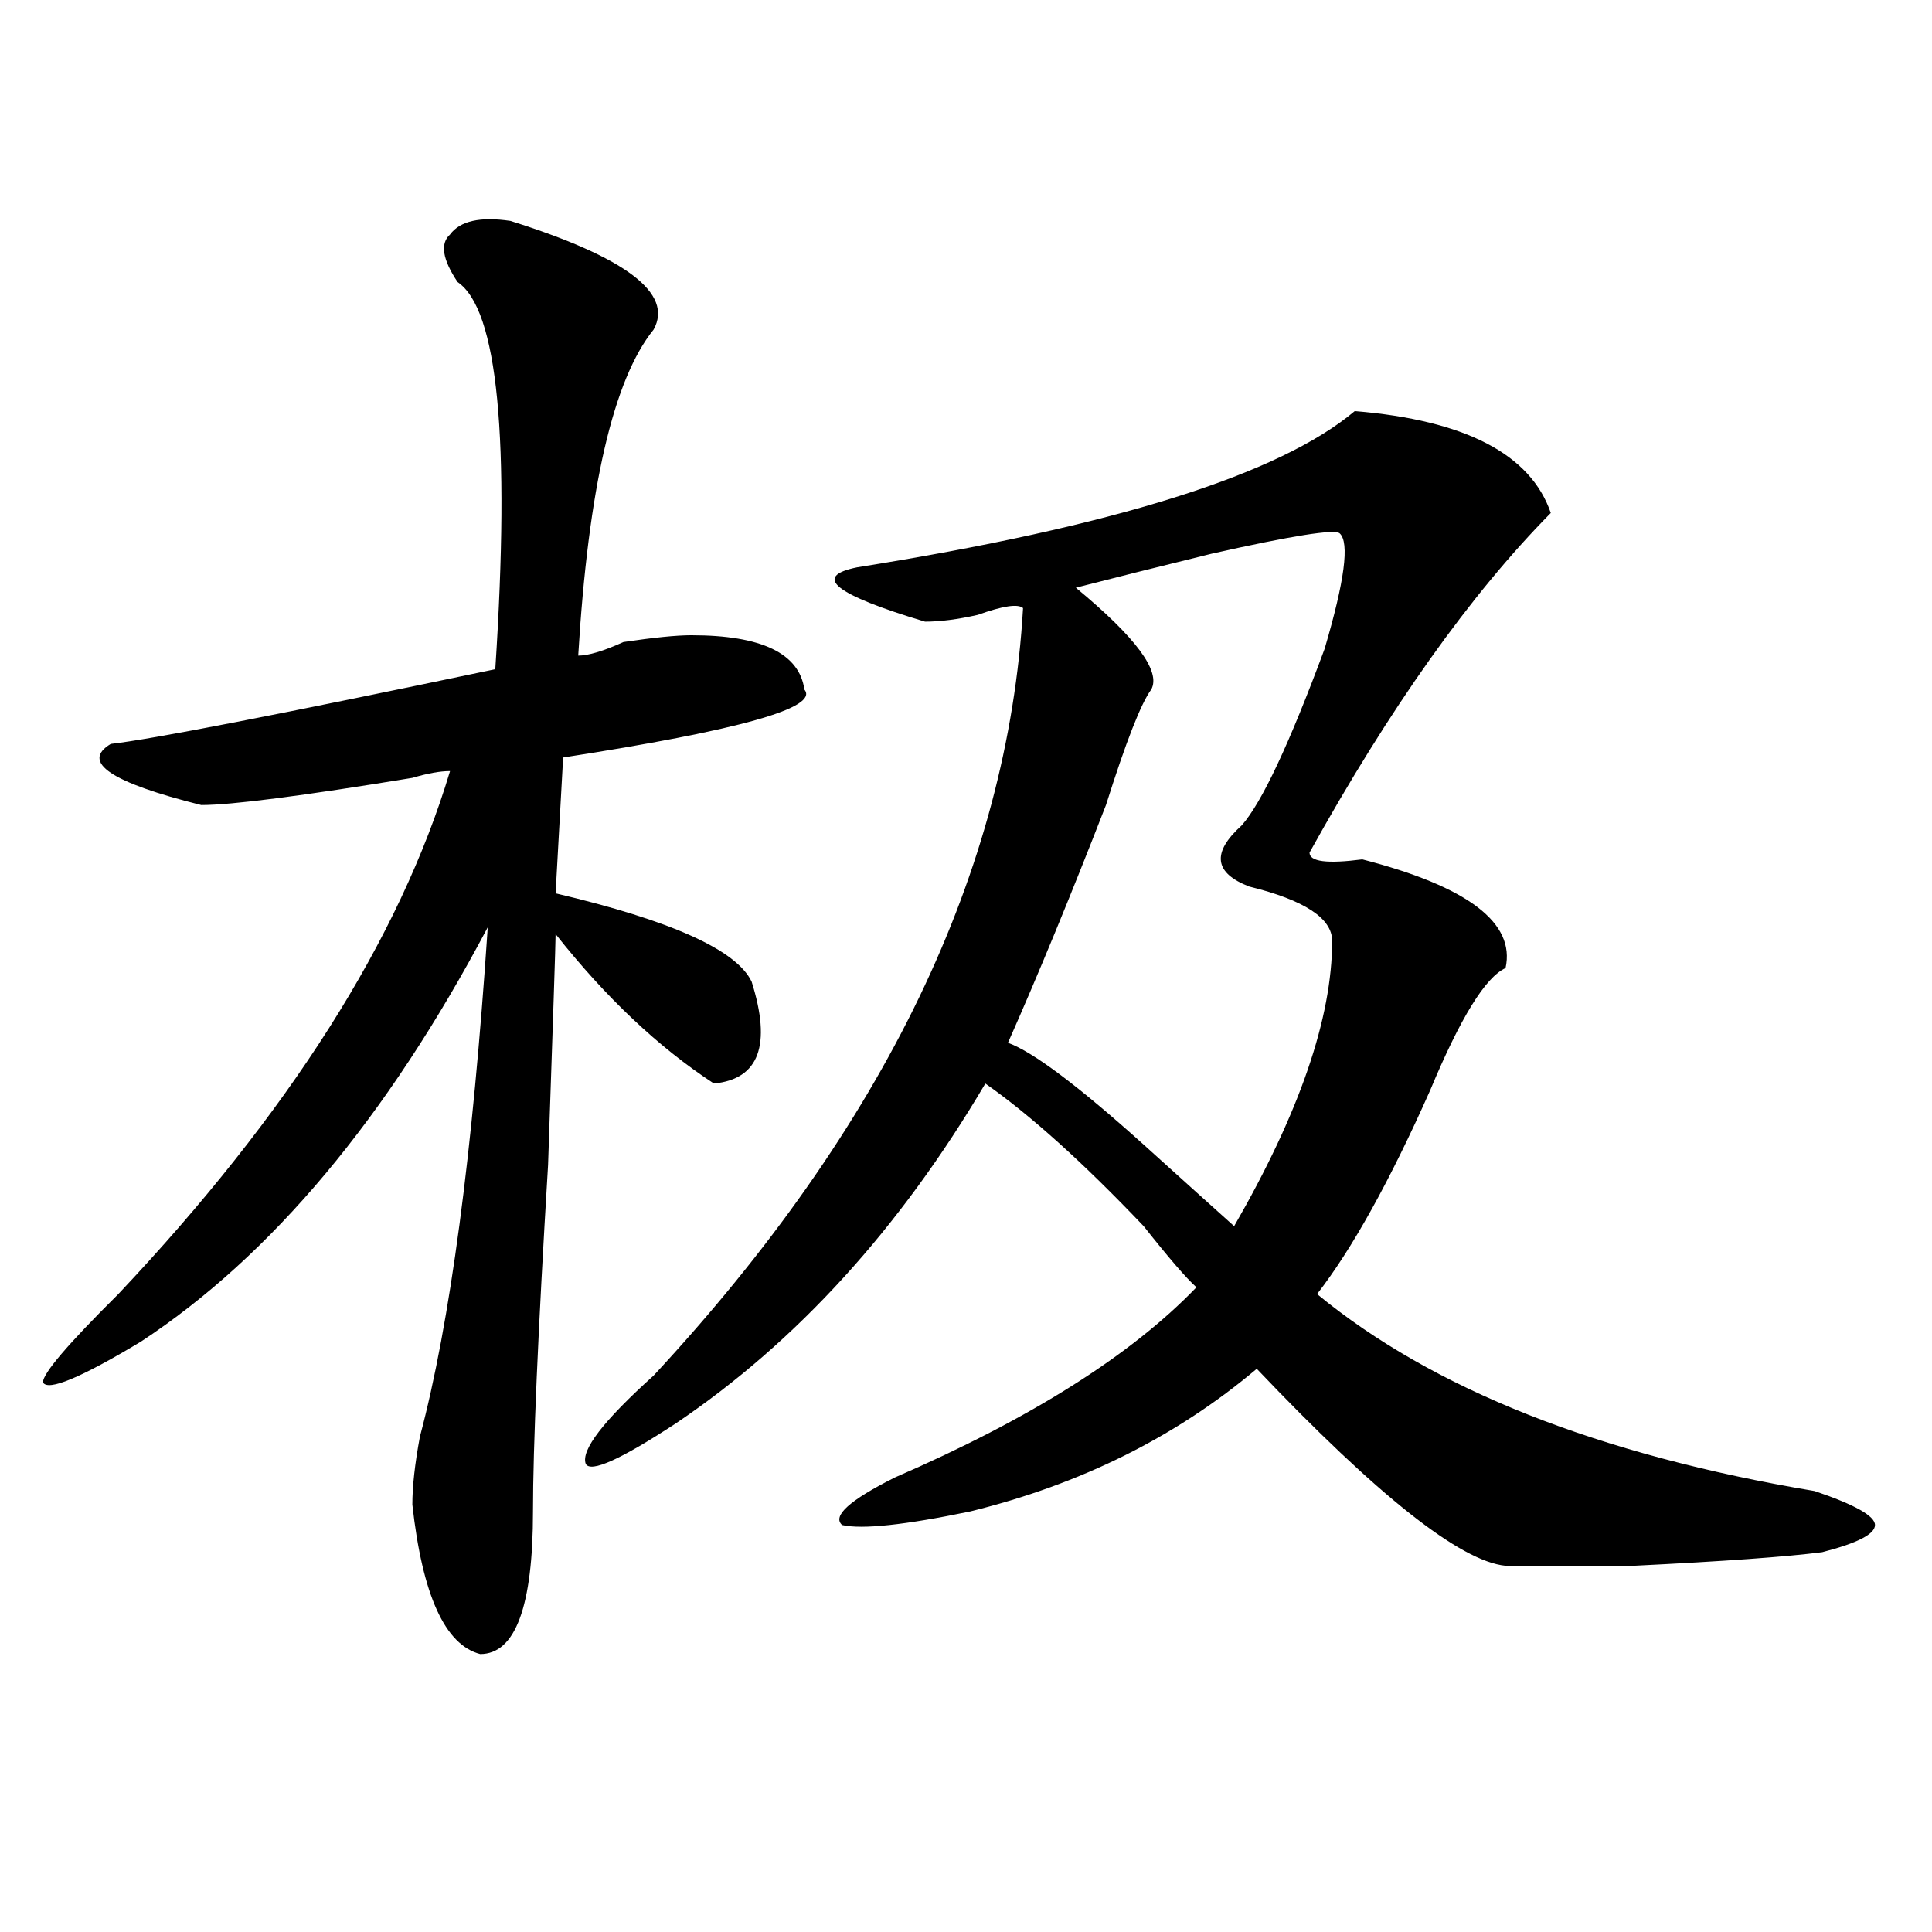 <?xml version="1.0" encoding="utf-8"?>
<!-- Generator: Adobe Illustrator 16.0.0, SVG Export Plug-In . SVG Version: 6.00 Build 0)  -->
<!DOCTYPE svg PUBLIC "-//W3C//DTD SVG 1.1//EN" "http://www.w3.org/Graphics/SVG/1.1/DTD/svg11.dtd">
<svg version="1.1" id="图层_1" xmlns="http://www.w3.org/2000/svg" xmlns:xlink="http://www.w3.org/1999/xlink" x="0px" y="0px"
	 width="1000px" height="1000px" viewBox="0 0 1000 1000" enable-background="new 0 0 1000 1000" xml:space="preserve">
<path d="M264.164,114.344c59.815,18.786,84.51,37.519,74.145,56.25c-20.854,25.817-33.841,82.067-39.023,168.75
	c5.183,0,12.987-2.308,23.414-7.031c15.609-2.308,27.316-3.516,35.121-3.516c36.401,0,55.913,9.394,58.535,28.125
	c7.805,9.394-33.841,21.094-124.875,35.156l-3.902,70.313c59.815,14.063,93.656,29.333,101.461,45.703
	c10.365,32.849,3.902,50.427-19.512,52.734c-28.658-18.731-55.975-44.495-81.949-77.344c0,4.724-1.342,44.55-3.902,119.531
	c-5.244,86.737-7.805,146.503-7.805,179.297c0,49.219-9.146,73.828-27.316,73.828c-18.231-4.725-29.938-30.487-35.121-77.344
	c0-9.339,1.28-21.094,3.902-35.156c15.609-58.558,27.316-146.448,35.121-263.672c-52.072,98.438-111.888,169.958-179.508,214.453
	c-31.219,18.786-48.17,25.817-50.73,21.094c0-4.669,12.987-19.886,39.023-45.703c88.412-93.714,145.667-183.966,171.703-270.703
	c-5.244,0-11.707,1.208-19.512,3.516c-57.255,9.394-93.656,14.063-109.266,14.063c-46.828-11.7-62.438-22.247-46.828-31.641
	c20.792-2.308,87.132-15.216,199.02-38.672c7.805-119.531,1.28-186.328-19.512-200.391c-7.805-11.7-9.146-19.886-3.902-24.609
	C238.128,114.344,248.555,112.036,264.164,114.344z M701.227,212.781c57.193,4.724,91.034,22.302,101.461,52.734
	c-41.646,42.188-83.291,100.8-124.875,175.781c0,4.724,9.085,5.878,27.316,3.516c54.633,14.063,79.327,32.849,74.145,56.25
	c-10.427,4.724-23.414,25.817-39.023,63.281c-20.854,46.911-40.365,82.067-58.535,105.469
	c59.815,49.219,145.667,83.222,257.555,101.953c20.792,7.031,31.219,12.909,31.219,17.578c0,4.724-9.146,9.394-27.316,14.063
	c-18.231,2.362-50.73,4.724-97.559,7.031c-33.841,0-55.975,0-66.34,0c-23.414-2.308-66.34-36.31-128.777-101.953
	c-41.646,35.156-91.096,59.766-148.289,73.828c-33.841,7.031-55.975,9.394-66.34,7.031c-5.244-4.669,3.902-12.854,27.316-24.609
	c70.242-30.433,122.253-63.281,156.094-98.438c-5.244-4.669-14.329-15.216-27.316-31.641
	c-31.219-32.794-58.535-57.403-81.949-73.828c-44.268,75.036-97.559,133.594-159.996,175.781
	c-28.658,18.786-44.268,25.817-46.828,21.094c-2.622-7.031,9.085-22.247,35.121-45.703
	c119.631-128.87,183.41-261.31,191.215-397.266c-2.622-2.308-10.427-1.153-23.414,3.516c-10.427,2.362-19.512,3.516-27.316,3.516
	c-46.828-14.063-58.535-23.401-35.121-28.125C576.352,272.547,662.203,245.63,701.227,212.781z M693.422,276.063
	c-2.622-2.308-24.756,1.208-66.34,10.547c-28.658,7.031-52.072,12.909-70.242,17.578c31.219,25.817,44.206,43.396,39.023,52.734
	c-5.244,7.031-13.049,26.972-23.414,59.766c-18.231,46.911-35.121,87.891-50.73,123.047c12.987,4.724,36.401,22.302,70.242,52.734
	c20.792,18.786,36.401,32.849,46.828,42.188C672.568,576.099,689.52,526.88,689.52,487c0-11.7-14.329-21.094-42.926-28.125
	c-18.231-7.031-19.512-17.578-3.902-31.641c10.365-11.7,24.694-42.188,42.926-91.406
	C695.982,300.672,698.604,280.786,693.422,276.063z"/>
</svg>
